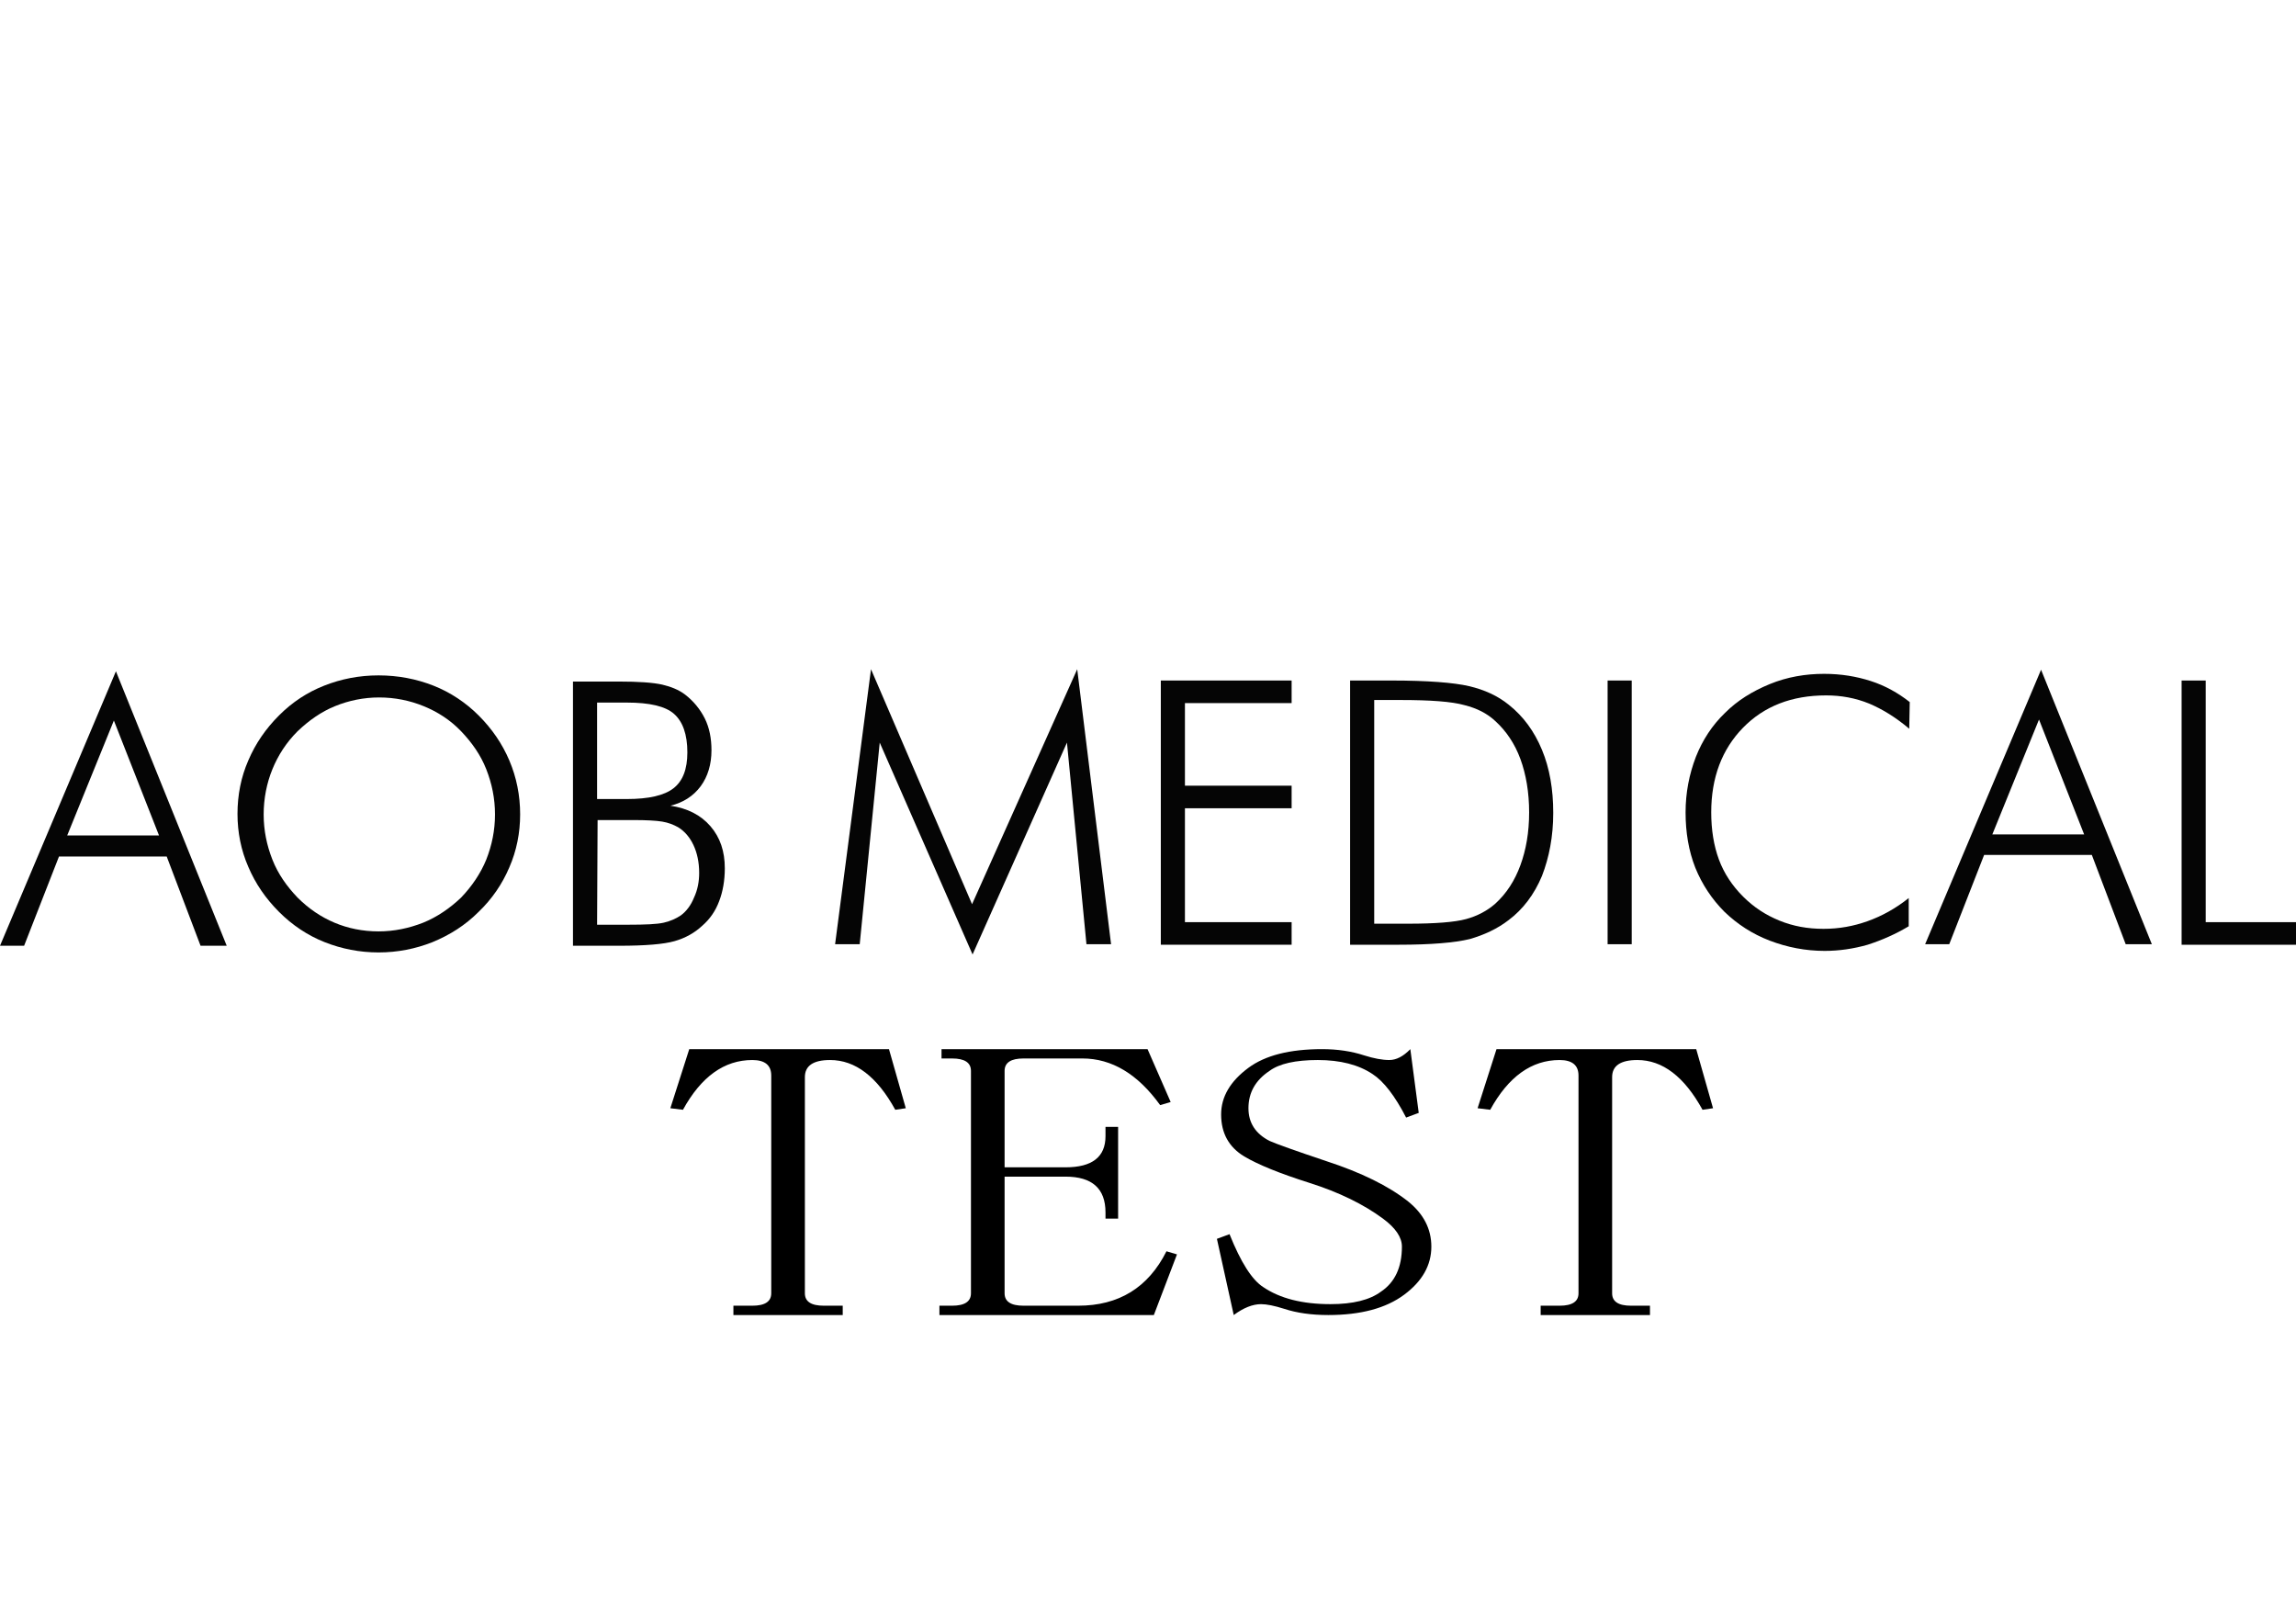 <?xml version="1.0" encoding="utf-8"?>
<!-- Generator: Adobe Illustrator 14.0.0, SVG Export Plug-In . SVG Version: 6.00 Build 43363)  -->
<!DOCTYPE svg PUBLIC "-//W3C//DTD SVG 1.1//EN" "http://www.w3.org/Graphics/SVG/1.1/DTD/svg11.dtd">
<svg version="1.1" id="レイヤー_1" xmlns="http://www.w3.org/2000/svg" xmlns:xlink="http://www.w3.org/1999/xlink" x="0px"
	 y="0px" width="841.89px" height="595.281px" viewBox="0 0 841.89 595.281" enable-background="new 0 0 841.89 595.281"
	 xml:space="preserve">
<g>
	<g>
		<g>
			<g>
				<path fill="#050505" d="M0,346.732l42.508-100.628l40.627,100.628h-9.593l-12.414-32.729H21.63L8.84,346.732H0z M24.64,306.292
					h33.668L41.756,264.16L24.64,306.292z"/>
				<path fill="#050505" d="M190.723,298.582c0,6.77-1.317,13.354-3.95,19.373c-2.633,6.207-6.396,11.66-11.286,16.363
					c-4.89,4.891-10.533,8.463-16.928,11.098c-6.207,2.445-12.79,3.762-19.75,3.762c-6.959,0-13.542-1.316-19.749-3.762
					s-11.85-6.207-16.74-11.098c-4.89-4.891-8.652-10.346-11.285-16.553c-2.633-6.018-3.95-12.602-3.95-19.373
					c0-6.959,1.317-13.542,3.95-19.561c2.633-6.207,6.395-11.662,11.285-16.552c4.891-4.891,10.345-8.464,16.552-10.909
					c6.207-2.445,12.791-3.762,19.938-3.762c7.147,0,13.919,1.316,20.126,3.762s11.85,6.207,16.552,10.909
					c4.89,4.89,8.652,10.345,11.286,16.552C189.406,285.038,190.723,291.621,190.723,298.582z M138.81,341.464
					c5.643,0,11.098-1.127,16.364-3.197c5.078-2.068,9.78-5.266,13.918-9.217c3.95-4.137,7.147-8.84,9.216-13.918
					c2.069-5.266,3.198-10.721,3.198-16.551c0-5.832-1.129-11.286-3.198-16.553s-5.267-9.781-9.216-13.919
					c-3.95-4.138-8.652-7.147-13.73-9.216c-5.079-2.069-10.533-3.197-16.364-3.197c-5.643,0-11.098,1.128-16.176,3.197
					c-5.079,2.069-9.593,5.267-13.73,9.216c-4.138,4.138-7.147,8.84-9.217,13.919c-2.069,5.078-3.197,10.721-3.197,16.553
					c0,5.83,1.128,11.285,3.197,16.551c2.069,5.268,5.267,9.781,9.217,13.918c4.138,4.139,8.652,7.148,13.542,9.217
					C127.525,340.337,132.979,341.464,138.81,341.464z"/>
				<path fill="#050505" d="M210.096,346.732v-96.867h16.74c7.335,0,12.602,0.376,15.988,1.128c3.197,0.752,6.019,1.881,8.276,3.574
					c3.197,2.445,5.643,5.455,7.335,8.84s2.445,7.335,2.445,11.662c0,5.079-1.316,9.593-3.95,13.167s-6.395,6.019-11.097,7.147
					c6.207,0.941,11.097,3.386,14.671,7.523c3.574,4.139,5.267,9.217,5.267,15.424c0,4.514-0.752,8.652-2.069,12.039
					c-1.317,3.572-3.386,6.582-6.207,9.027c-2.821,2.633-6.207,4.514-10.157,5.643c-3.95,1.129-10.721,1.693-20.314,1.693H210.096z
					 M218.937,292.938h10.909c8.088,0,13.73-1.317,17.116-3.95s5.079-6.959,5.079-13.166c0-6.583-1.693-11.286-4.891-14.107
					c-3.197-2.821-9.028-4.138-17.304-4.138h-10.909V292.938z M218.937,339.019h11.286c6.395,0,10.721-0.188,13.166-0.752
					s4.514-1.504,6.207-2.633c2.069-1.504,3.762-3.762,4.89-6.584c1.317-2.82,1.881-5.83,1.881-9.027
					c0-3.949-0.752-7.336-2.069-10.156c-1.316-2.822-3.197-5.08-5.643-6.584c-1.693-0.939-3.574-1.693-5.831-2.068
					c-2.257-0.377-5.831-0.564-10.533-0.564h-1.881h-11.286L218.937,339.019L218.937,339.019z"/>
			</g>
		</g>
		<g>
			<path fill="#050505" d="M356.618,349.929l-34.044-77.681l-7.335,73.919h-9.028l13.166-100.816l37.054,86.145l38.559-86.145
				l12.414,100.816h-9.028l-7.147-73.919L356.618,349.929z"/>
			<path fill="#050505" d="M425.647,346.167v-96.678h47.963v8.276h-39.122v30.282h39.122v8.276h-39.122v41.756h39.122v8.275h-47.963
				V346.167z"/>
			<path fill="#050505" d="M495.052,346.167v-96.678H510.1c13.354,0,22.946,0.752,28.589,2.069
				c5.643,1.317,10.533,3.574,14.483,6.771c5.454,4.326,9.404,9.78,12.226,16.552c2.821,6.771,4.139,14.483,4.139,23.135
				c0,8.653-1.505,16.364-4.139,23.136c-2.821,6.771-6.959,12.225-12.226,16.176c-4.138,3.197-9.028,5.453-14.295,6.959
				c-5.454,1.316-14.106,2.068-25.956,2.068h-3.01h-14.859V346.167L495.052,346.167z M503.893,338.644h12.413
				c9.969,0,17.116-0.564,21.255-1.693c4.138-1.129,7.711-3.01,10.721-5.643c4.138-3.762,7.147-8.465,9.217-14.107
				c2.068-5.643,3.197-12.037,3.197-19.373s-1.129-13.918-3.197-19.561c-2.069-5.643-5.267-10.345-9.217-13.919
				c-3.01-2.821-6.771-4.702-11.285-5.831c-4.702-1.317-12.414-1.881-23.512-1.881h-1.692h-7.899V338.644z"/>
			<path fill="#050505" d="M589.473,346.167v-96.678h8.841v96.678H589.473z"/>
			<path fill="#050505" d="M700.071,267.169c-4.891-4.138-9.781-7.147-14.671-9.216c-5.079-2.069-10.346-3.009-15.8-3.009
				c-12.603,0-22.759,3.95-30.471,11.85s-11.662,18.245-11.662,31.035c0,6.396,0.94,12.226,2.821,17.304s4.891,9.592,8.841,13.543
				c3.95,3.949,8.275,6.771,13.354,8.84c5.078,2.068,10.345,3.01,16.176,3.01c5.643,0,10.909-0.941,16.176-2.822
				s10.345-4.701,15.047-8.463v10.344c-4.702,2.822-9.78,5.08-15.047,6.771c-5.267,1.506-10.533,2.258-15.8,2.258
				c-6.959,0-13.73-1.316-20.126-3.762c-6.395-2.445-11.85-6.02-16.552-10.533c-4.702-4.703-8.275-10.156-10.721-16.176
				c-2.445-6.207-3.574-12.979-3.574-20.314c0-7.147,1.317-13.918,3.762-20.313c2.445-6.207,6.02-11.662,10.722-16.176
				c4.514-4.514,9.969-7.9,16.363-10.533c6.396-2.633,13.167-3.762,19.938-3.762c6.207,0,11.85,0.94,17.116,2.633
				s9.969,4.326,14.295,7.711L700.071,267.169z"/>
			<path fill="#050505" d="M705.901,346.167l42.509-100.628l40.627,100.628h-9.593l-12.413-32.729h-39.499l-12.79,32.729H705.901z
				 M730.541,305.916h33.668l-16.552-42.131L730.541,305.916z"/>
			<path fill="#050505" d="M799.946,346.167v-96.678h8.841v88.59h33.104v8.275h-41.944V346.167L799.946,346.167z"/>
		</g>
	</g>
</g>
<g>
	<path d="M309.007,482.113h-40.083v-3.42h6.938c4.625,0,6.937-1.515,6.937-4.562v-79.809c0-3.794-2.312-5.7-6.937-5.7
		c-10.286,0-18.765,6.085-25.438,18.242l-4.625-0.57l6.938-21.662h73.23l6.167,21.662l-3.854,0.57
		c-6.685-12.157-14.646-18.242-23.896-18.242c-6.167,0-9.25,2.095-9.25,6.271v79.237c0,3.047,2.313,4.562,6.938,4.562h6.938V482.113
		z"/>
	<path d="M345.236,388.052v-3.42h75.542l8.479,19.382l-3.854,1.141c-8.227-11.4-17.729-17.103-28.521-17.103h-21.583
		c-4.625,0-6.938,1.524-6.938,4.562v35.344h22.354c9.756,0,14.646-3.795,14.646-11.402v-3.42h4.625v33.633h-4.625v-2.278
		c0-8.738-4.89-13.112-14.646-13.112h-22.354v42.754c0,3.047,2.313,4.562,6.938,4.562h20.042c14.899,0,25.691-6.646,32.375-19.952
		l3.854,1.14l-8.479,22.232h-78.626v-3.42h4.625c4.625,0,6.937-1.515,6.937-4.562v-81.518c0-3.037-2.312-4.562-6.937-4.562H345.236z
		"/>
	<path d="M507.113,446.768c-7.202-5.315-16.188-9.69-26.979-13.11s-18.765-6.645-23.896-9.69c-5.659-3.422-8.479-8.552-8.479-15.393
		c0-6.457,3.336-12.157,10.021-17.102c6.167-4.561,15.152-6.841,26.979-6.841c5.649,0,10.792,0.766,15.417,2.28
		c3.59,1.14,6.673,1.71,9.25,1.71c2.566,0,5.132-1.326,7.708-3.99l3.084,23.372l-4.626,1.711
		c-4.118-7.98-8.226-13.298-12.332-15.961c-5.144-3.421-11.828-5.132-20.043-5.132c-8.226,0-14.14,1.336-17.729,3.991
		c-5.144,3.419-7.709,7.979-7.709,13.681c0,5.326,2.565,9.317,7.709,11.971c2.565,1.142,9.503,3.617,20.813,7.412
		c12.84,4.186,22.86,9.12,30.063,14.82c5.649,4.561,8.479,10.075,8.479,16.532c0,6.841-3.349,12.738-10.021,17.673
		c-6.686,4.943-15.936,7.41-27.751,7.41c-6.166,0-11.563-0.757-16.188-2.28c-3.601-1.14-6.432-1.71-8.479-1.71
		c-3.083,0-6.431,1.336-10.021,3.99l-6.167-27.933l4.625-1.71c4.107,10.261,8.215,16.728,12.333,19.381
		c6.167,4.187,14.382,6.271,24.668,6.271c8.214,0,14.381-1.515,18.5-4.562c5.131-3.419,7.708-8.924,7.708-16.531
		C514.05,453.61,511.738,450.19,507.113,446.768z"/>
	<path d="M605.01,482.113h-40.085v-3.42h6.938c4.625,0,6.938-1.515,6.938-4.562v-79.809c0-3.794-2.313-5.7-6.938-5.7
		c-10.286,0-18.765,6.085-25.438,18.242l-4.626-0.57l6.938-21.662h73.23l6.166,21.662l-3.854,0.57
		c-6.685-12.157-14.646-18.242-23.896-18.242c-6.167,0-9.251,2.095-9.251,6.271v79.237c0,3.047,2.313,4.562,6.938,4.562h6.938
		V482.113z"/>
</g>
</svg>
